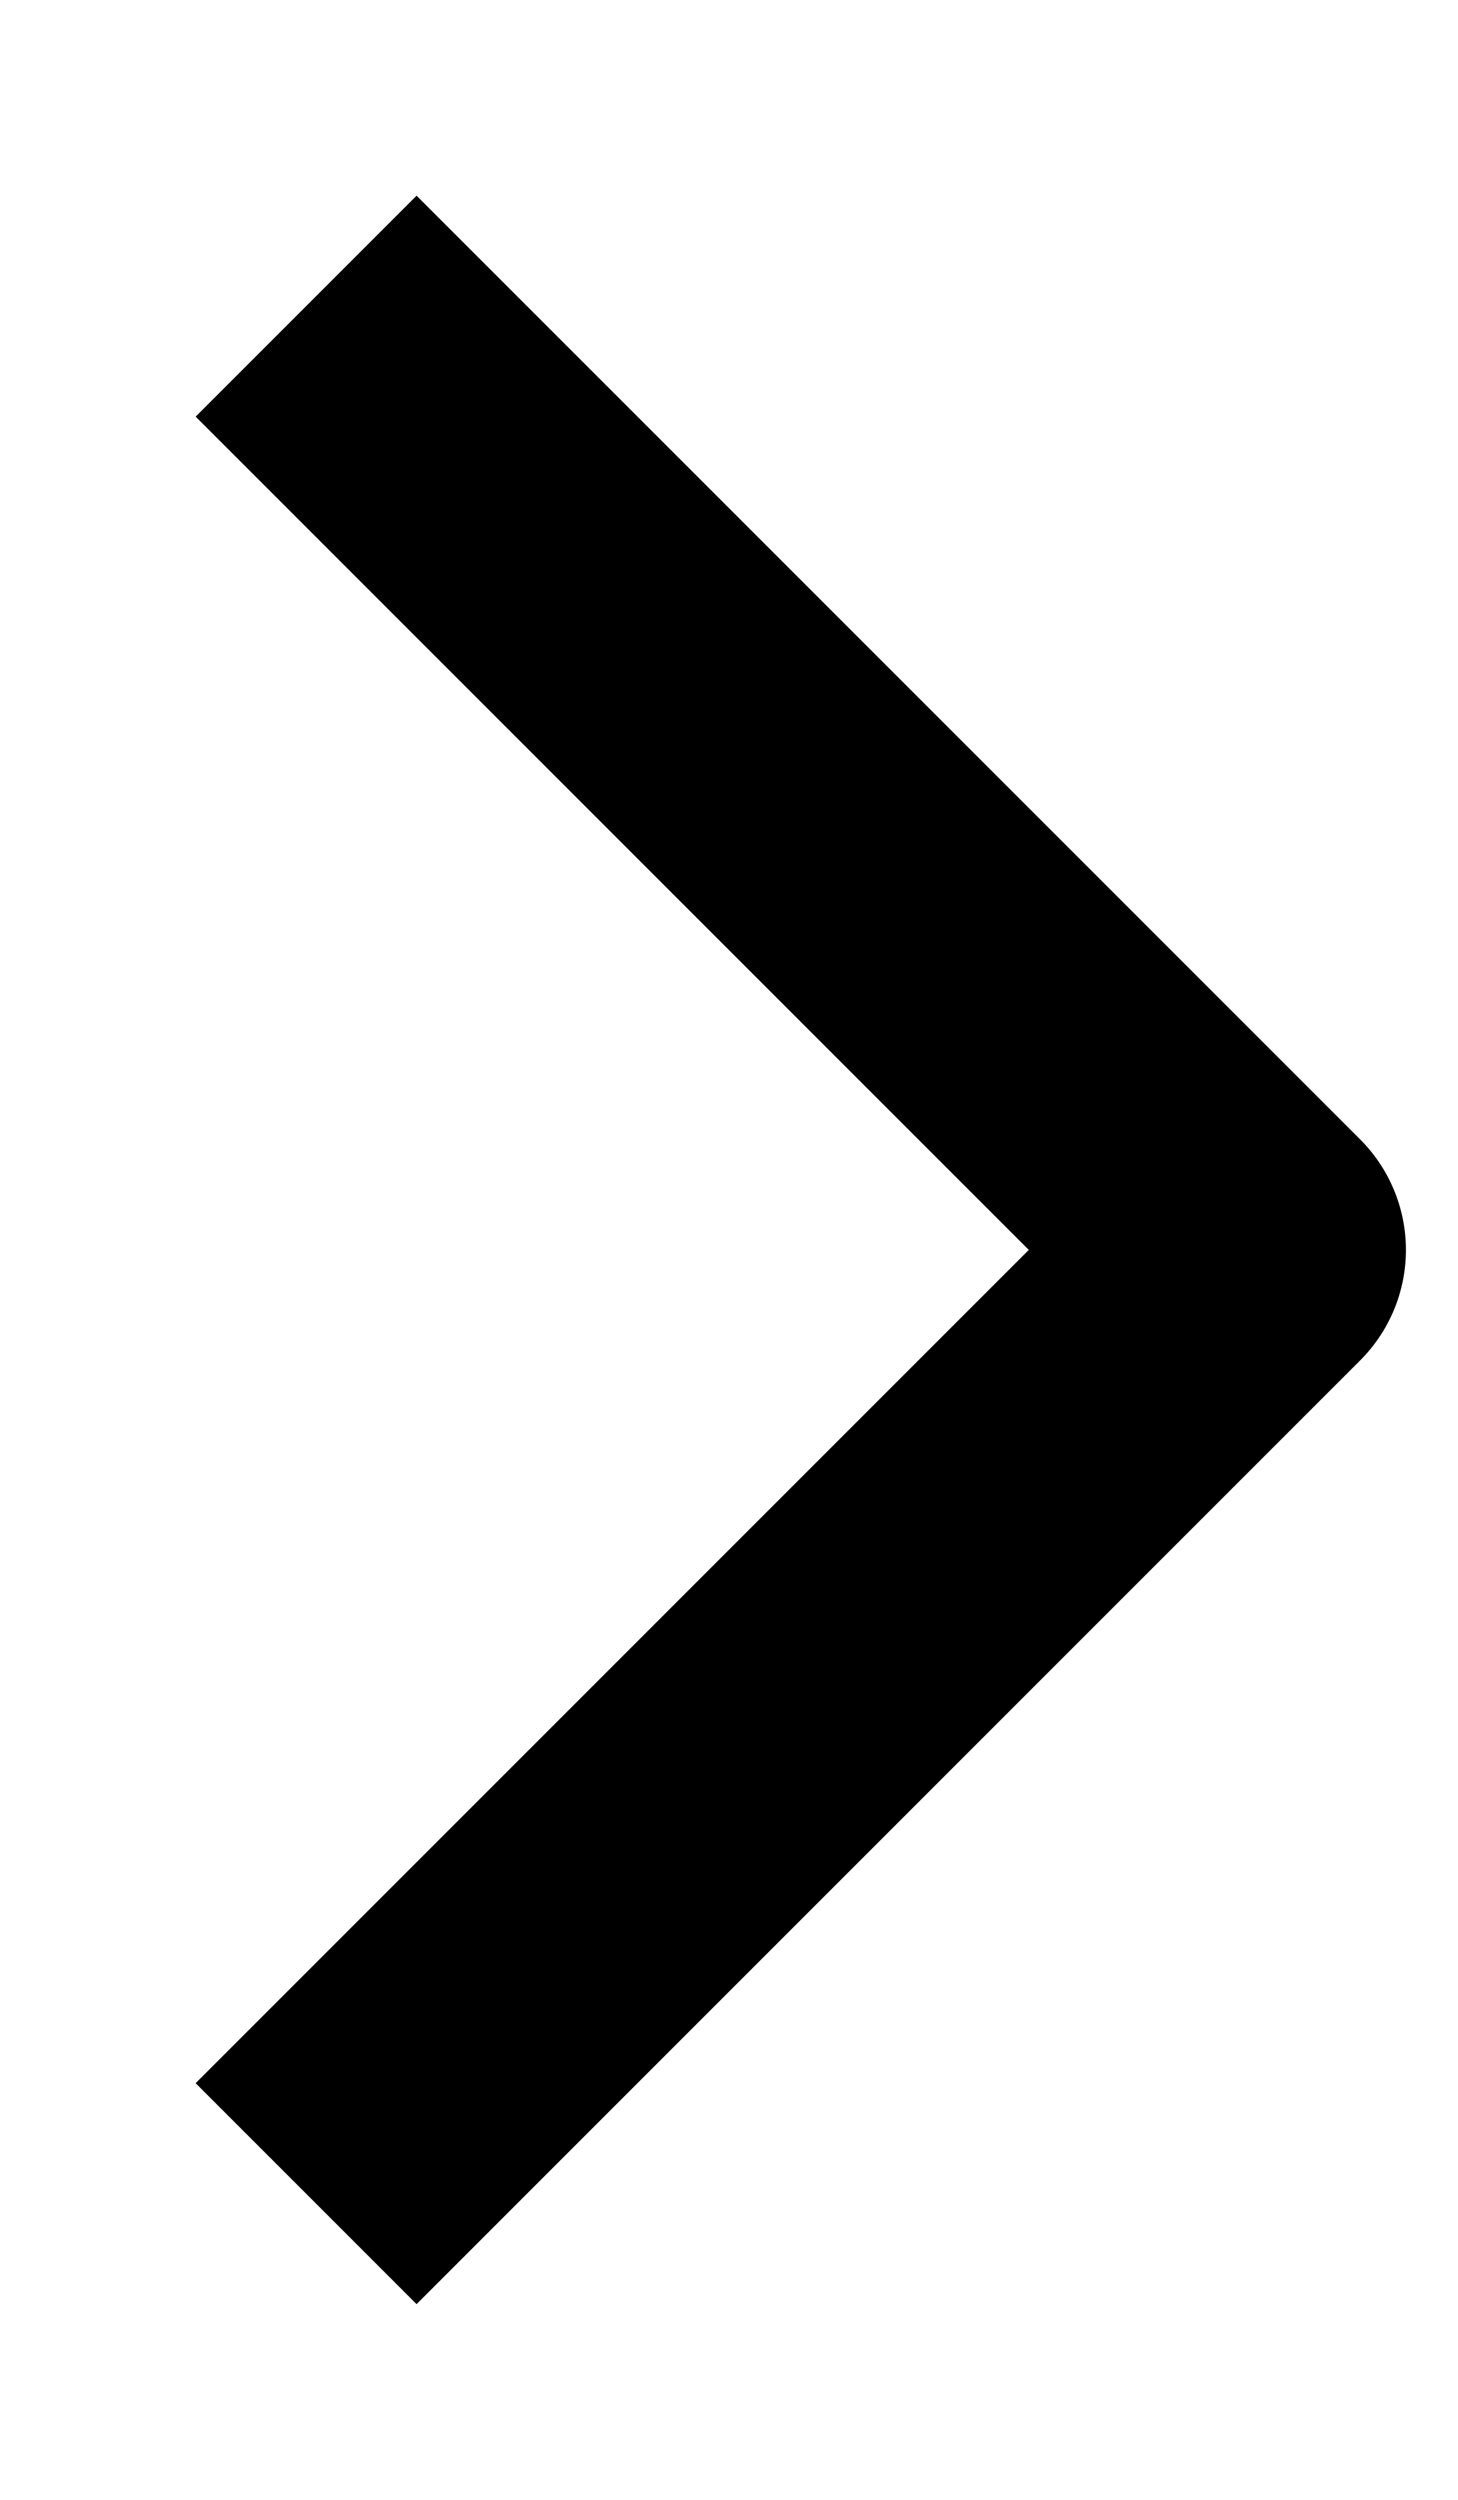 <svg width="7" height="12" viewBox="0 0 7 12" fill="none" xmlns="http://www.w3.org/2000/svg">
<path d="M2 10L6 6L2 2" stroke="black" stroke-width="1.5" stroke-linecap="square" stroke-linejoin="round"/>
</svg>
